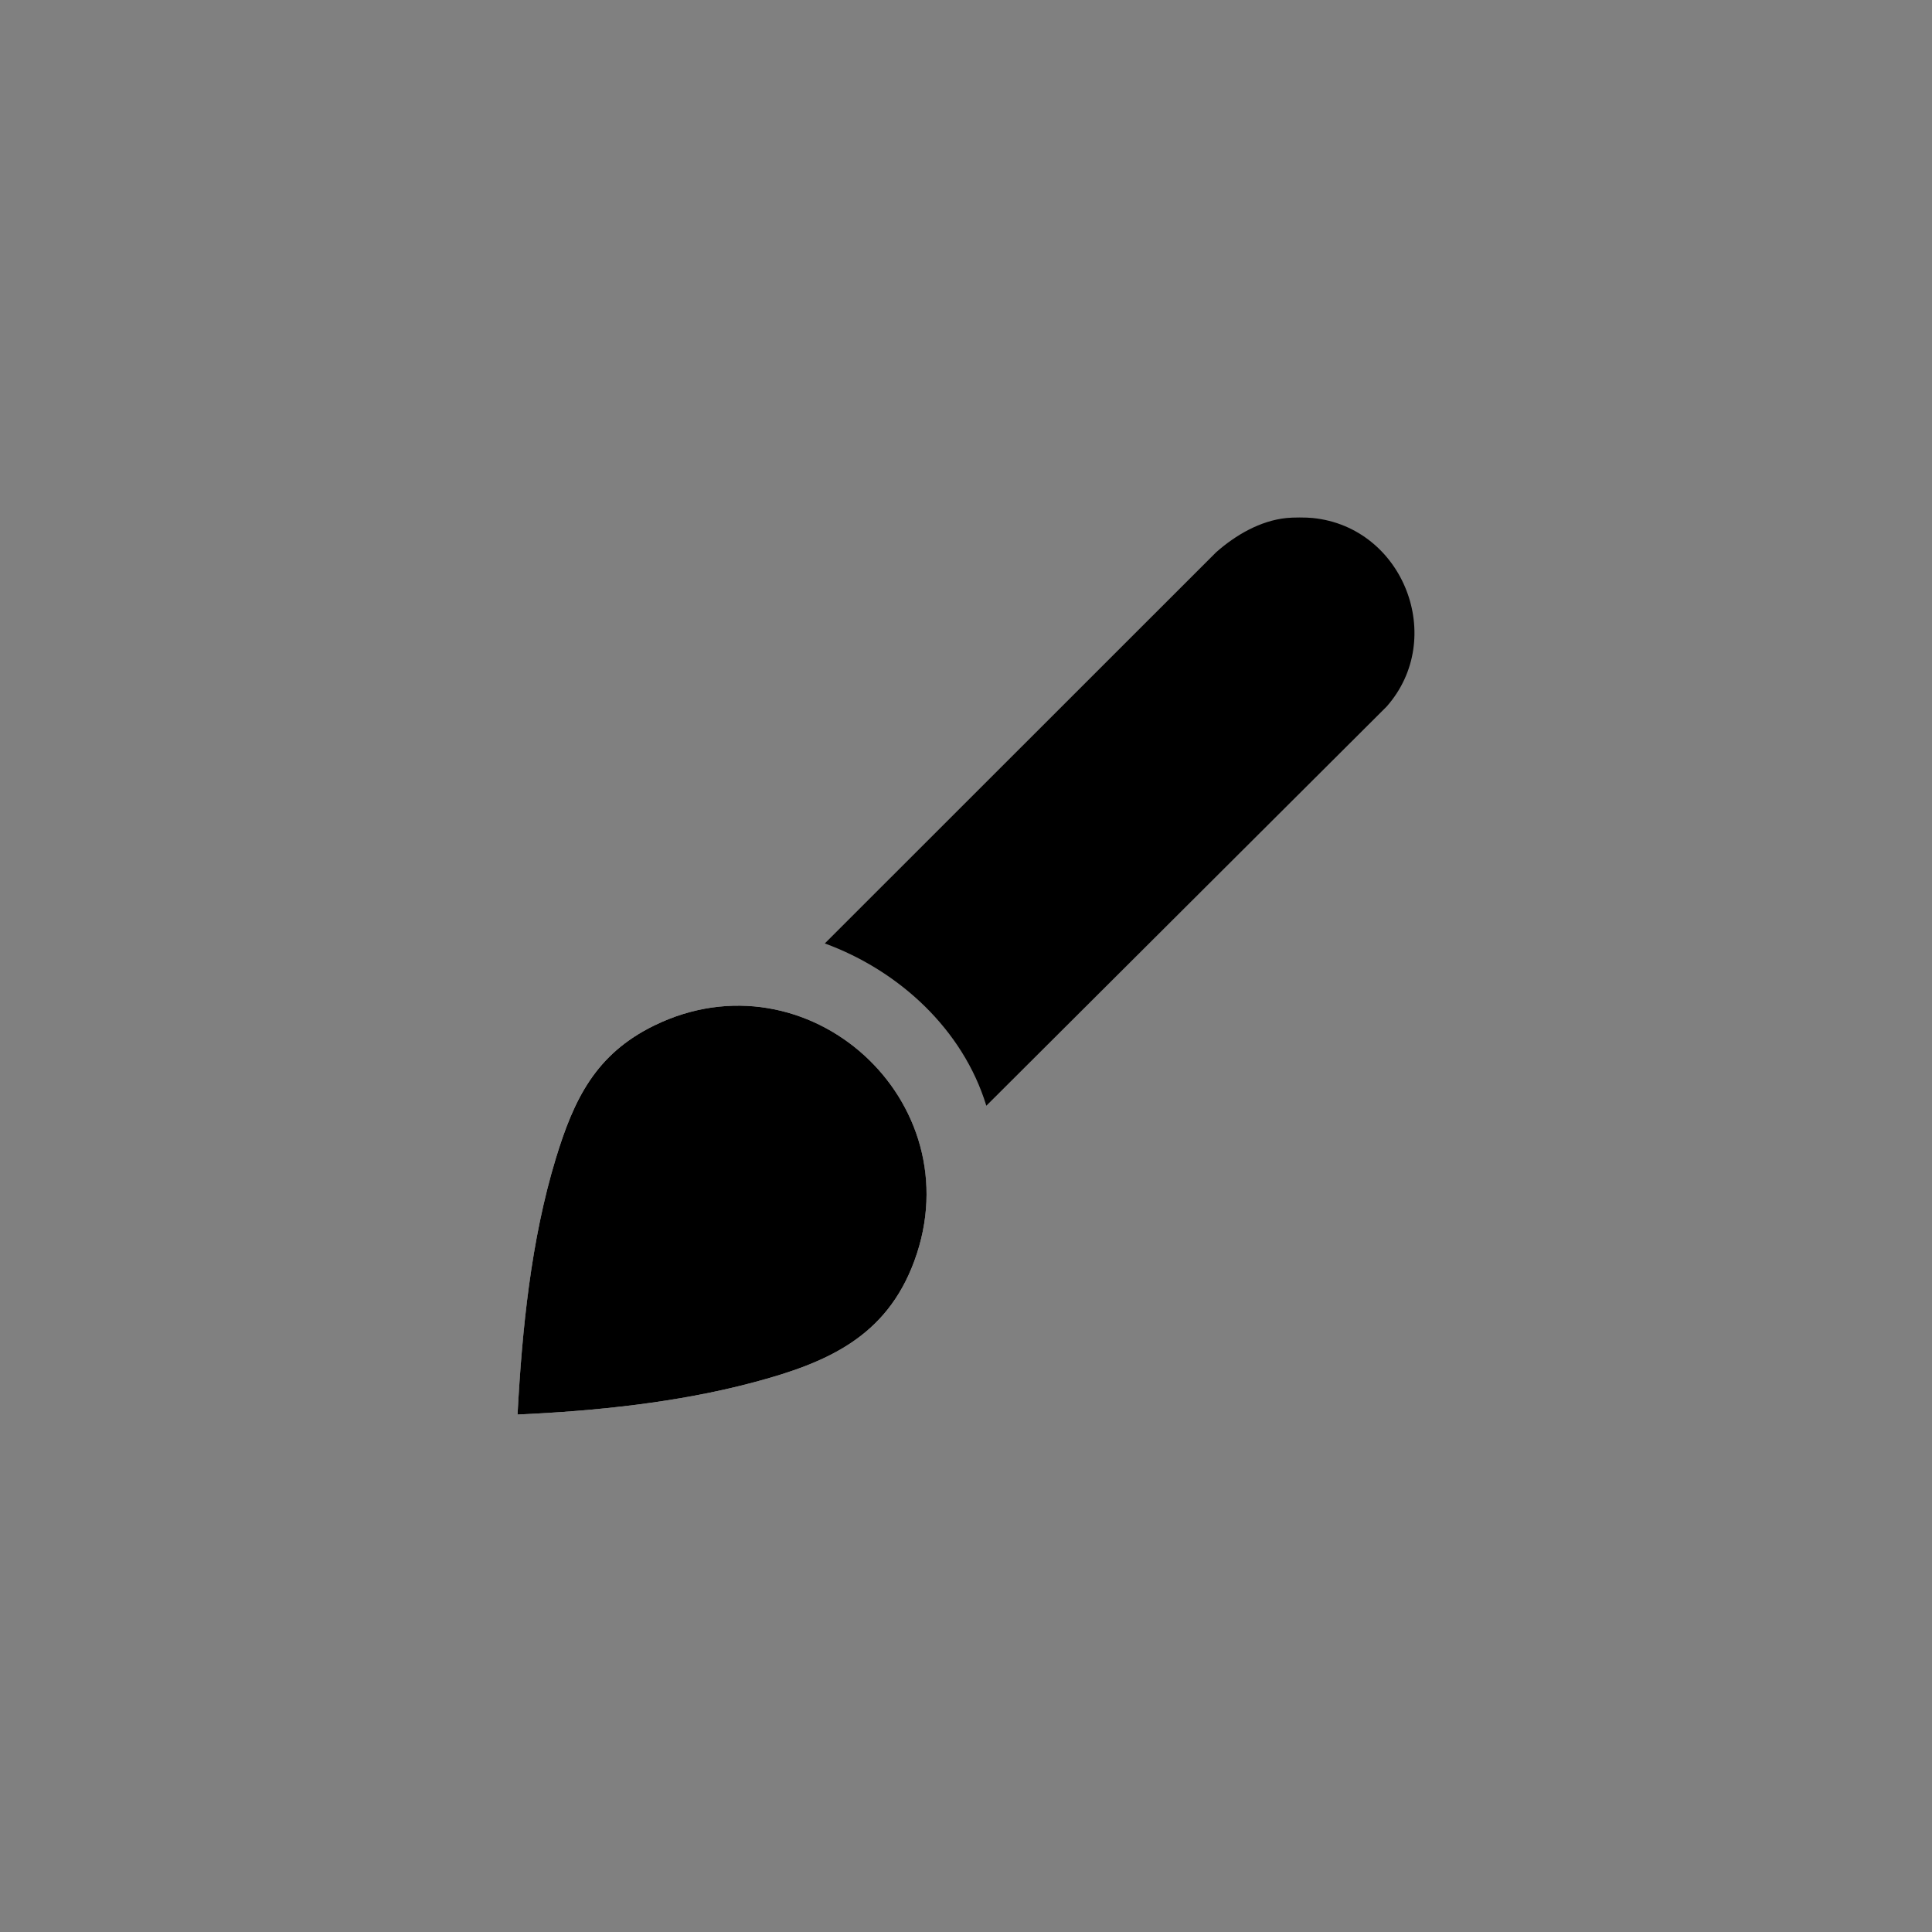 <?xml version="1.0" encoding="UTF-8"?>
<svg id="Ebene_1" data-name="Ebene 1" xmlns="http://www.w3.org/2000/svg" viewBox="0 0 250 250">
  <rect x="0" y="0" width="250" height="250" fill="#808080" stroke="none"/>
  <defs>
    <style>
      .cls-1 {
        fill: #fff;
      }
    </style>
  </defs>
  <path class="cls-1" d="M66.97,183.04c10.14-.46,20.67-1.54,30.49-4.15,9.52-2.53,17.22-5.85,20.85-15.71,7.64-20.74-13.81-40.19-33.67-30.47-7.56,3.7-10.39,9.51-12.73,17.24-3.21,10.58-4.34,22.08-4.94,33.09Z"/>
  <path d="M169.87,67.03c11.76,1.19,17.35,15.59,9.55,24.41l-51.79,51.64c-3.02-9.89-11.31-17.49-20.9-21l50.65-50.63c2.51-2.21,5.69-4.07,9.09-4.42.87-.09,2.54-.09,3.41,0Z"/>
  <path d="M66.97,183.04c.59-11.01,1.73-22.52,4.94-33.09,2.35-7.73,5.17-13.54,12.73-17.24,19.86-9.72,41.32,9.73,33.67,30.47-3.63,9.86-11.33,13.18-20.85,15.71-9.82,2.61-20.34,3.69-30.49,4.15Z"/>
</svg>